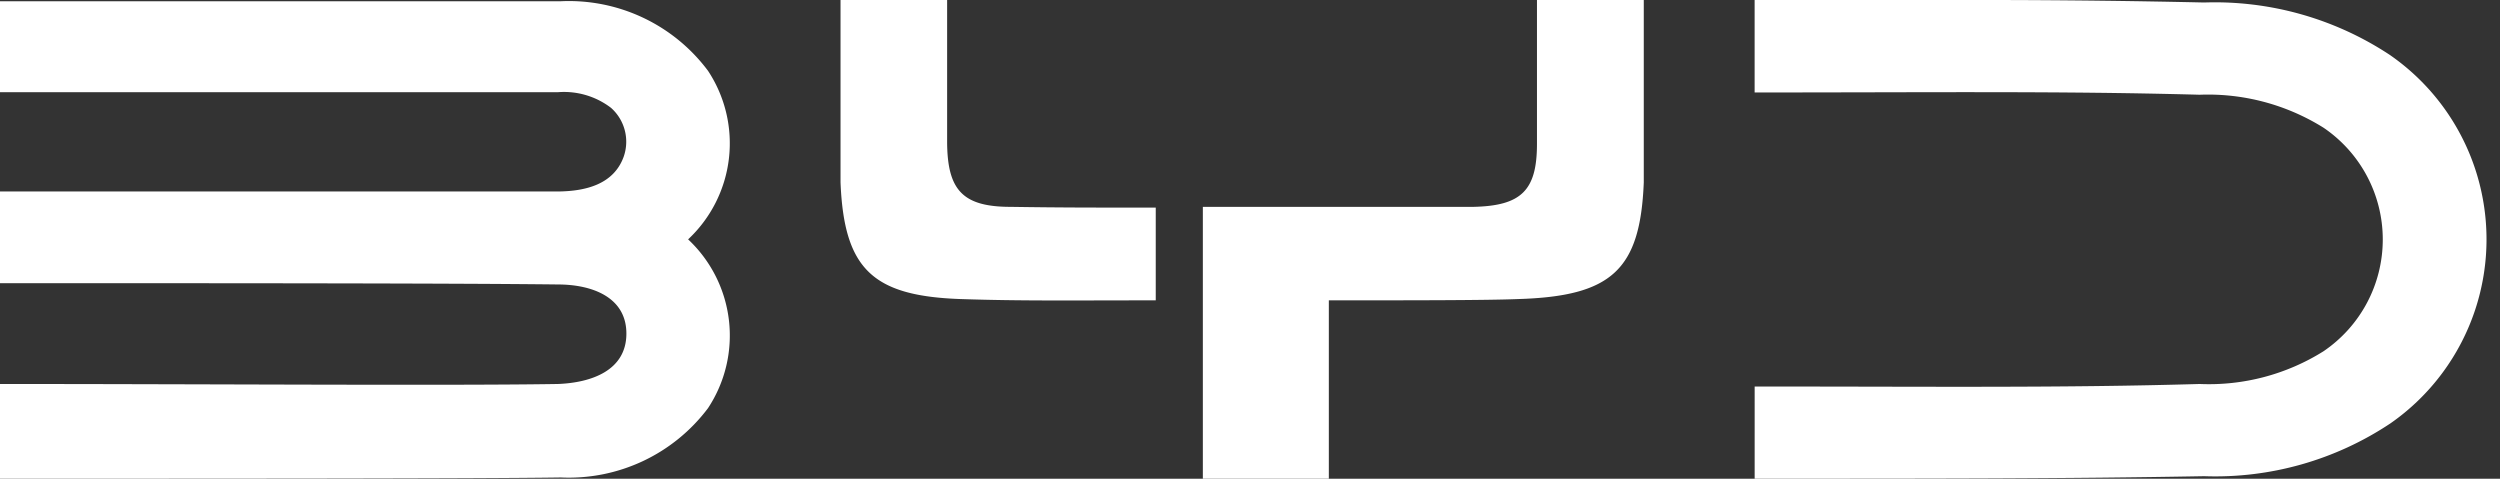 <svg xmlns="http://www.w3.org/2000/svg" viewBox="0 0 94 18">
  <rect x="0" y="0" width="94" height="18" fill="#333333" stroke="none"/>
  <path d="M26.621 2.662A6.527 6.527 0 0 0 21.088.047H0v3.42h20.975a2.908 2.908 0 0 1 1.999.588c.52.461.707 1.192.473 1.847-.379 1.033-1.43 1.289-2.472 1.298H0v3.448c7.75 0 16.967 0 20.975.048 1.25 0 2.577.455 2.577 1.847 0 1.393-1.327 1.848-2.577 1.895-3.998.066-13.263 0-20.975 0V18c7.778 0 18 0 21.088-.047a6.546 6.546 0 0 0 5.533-2.606A4.955 4.955 0 0 0 25.873 9a4.945 4.945 0 0 0 .748-6.338Zm63.265-.578a11.937 11.937 0 0 0-7.01-1.99A375.27 375.27 0 0 0 74.994 0h-9.02v3.477c6.765 0 11.502-.057 16.731.085a8.195 8.195 0 0 1 4.661 1.241 5.078 5.078 0 0 1 0 8.403 8.11 8.11 0 0 1-4.66 1.232c-5.22.151-9.967.095-16.731.095V18c6.802 0 11.69 0 16.9-.095a11.87 11.87 0 0 0 7.011-1.99 8.432 8.432 0 0 0 0-13.83ZM38.008 7.778c-1.81 0-2.387-.625-2.396-2.435V0h-4.008v6.859c.133 3.259 1.203 4.273 4.529 4.386 2.302.076 4.13.048 7.323.048V7.806c-2.52 0-3.562 0-5.448-.028ZM57.79 5.409c0 1.753-.587 2.331-2.396 2.369H45.227V18h4.737v-6.707h.474c2.444 0 5.495 0 6.631-.048 3.534-.104 4.605-1.099 4.737-4.386V0H57.79v5.41Z" fill="white"/>
</svg>
